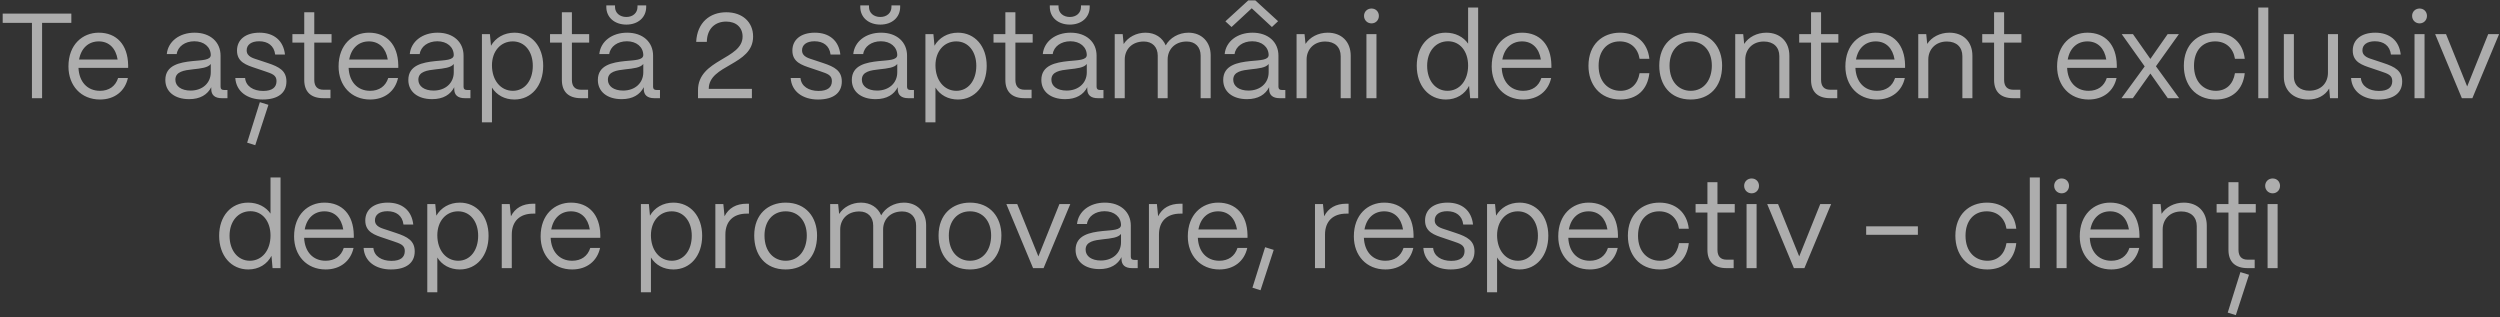 <?xml version="1.0" encoding="UTF-8"?> <svg xmlns="http://www.w3.org/2000/svg" width="662" height="84" viewBox="0 0 662 84" fill="none"><rect x="0" y="0" width="662" height="84" fill="#333333" stroke="none"/><path d="M11.146 26H8.458V6.064H0.714V3.6H18.89V6.064H11.146V26ZM26.477 26.352C21.453 26.352 18.125 22.672 18.125 17.584C18.125 11.792 21.869 8.656 26.157 8.656C30.828 8.656 33.837 11.792 33.932 17.232V17.968H20.78C20.941 21.584 23.052 24.048 26.477 24.048C28.845 24.048 30.573 22.864 31.276 20.656H33.868C33.1 24.144 30.349 26.352 26.477 26.352ZM20.941 15.76H31.148C30.669 12.784 28.877 10.96 26.157 10.96C23.468 10.96 21.485 12.72 20.941 15.76ZM50.086 26.256C46.245 26.256 43.782 24.272 43.782 21.168C43.782 17.264 47.557 16.528 50.95 16.176C53.541 15.92 55.782 15.952 55.813 14.576C55.782 12.432 54.022 10.928 51.462 10.928C48.998 10.928 47.078 12.304 46.789 14.32H44.166C44.486 10.992 47.493 8.656 51.526 8.656C55.718 8.656 58.406 11.152 58.406 14.736V22.992C58.406 23.536 58.694 23.824 59.27 23.824H60.23V26H58.725C56.901 26 55.941 25.168 55.941 23.6V23.088C54.95 25.04 53.029 26.256 50.086 26.256ZM50.469 23.984C53.638 23.984 55.813 21.968 55.813 19.152V16.944C55.078 17.936 53.19 18.128 51.109 18.352C48.773 18.608 46.438 18.928 46.438 21.104C46.438 22.864 48.038 23.984 50.469 23.984ZM69.543 26.352C65.511 26.352 62.535 24.24 62.311 20.656H64.903C65.095 22.864 67.111 24.08 69.671 24.08C72.071 24.08 73.223 23.152 73.223 21.456C73.223 19.856 71.975 19.504 70.215 18.896L67.751 18.064C65.255 17.232 62.759 16.464 62.759 13.392C62.759 10.512 64.999 8.656 68.711 8.656C72.455 8.656 75.047 10.672 75.463 14.448H72.871C72.583 12.08 70.919 10.928 68.615 10.928C66.535 10.928 65.319 11.856 65.319 13.328C65.319 15.088 67.175 15.44 68.583 15.92L70.887 16.688C73.991 17.712 75.847 18.768 75.847 21.584C75.847 24.56 73.671 26.352 69.543 26.352ZM71.079 27.76L67.591 38.448L65.447 37.776L68.807 27.056L71.079 27.76ZM87.508 26H85.62C82.324 26 80.564 24.304 80.564 21.168V11.28H77.428V9.04H80.564V3.248H83.22V9.04H87.796V11.28H83.22V21.168C83.22 22.864 84.052 23.76 85.62 23.76H87.508V26ZM98.008 26.352C92.984 26.352 89.656 22.672 89.656 17.584C89.656 11.792 93.4 8.656 97.688 8.656C102.36 8.656 105.368 11.792 105.464 17.232V17.968H92.312C92.472 21.584 94.584 24.048 98.008 24.048C100.376 24.048 102.104 22.864 102.808 20.656H105.4C104.632 24.144 101.88 26.352 98.008 26.352ZM92.472 15.76H102.68C102.2 12.784 100.408 10.96 97.688 10.96C95 10.96 93.016 12.72 92.472 15.76ZM114.429 26.256C110.589 26.256 108.125 24.272 108.125 21.168C108.125 17.264 111.901 16.528 115.293 16.176C117.885 15.92 120.125 15.952 120.157 14.576C120.125 12.432 118.365 10.928 115.805 10.928C113.341 10.928 111.421 12.304 111.133 14.32H108.509C108.829 10.992 111.837 8.656 115.869 8.656C120.061 8.656 122.749 11.152 122.749 14.736V22.992C122.749 23.536 123.037 23.824 123.613 23.824H124.573V26H123.069C121.245 26 120.285 25.168 120.285 23.6V23.088C119.293 25.04 117.373 26.256 114.429 26.256ZM114.813 23.984C117.981 23.984 120.157 21.968 120.157 19.152V16.944C119.421 17.936 117.533 18.128 115.453 18.352C113.117 18.608 110.781 18.928 110.781 21.104C110.781 22.864 112.381 23.984 114.813 23.984ZM130.271 32.4H127.615V9.04H129.727L130.015 12.112C131.231 10 133.471 8.656 136.223 8.656C140.703 8.656 143.839 12.24 143.839 17.424C143.839 22.704 140.703 26.352 136.223 26.352C133.631 26.352 131.487 25.168 130.271 23.184V32.4ZM135.807 24.048C138.943 24.048 141.087 21.328 141.087 17.424C141.087 13.616 138.943 10.96 135.775 10.96C132.575 10.96 130.271 13.552 130.271 17.296C130.271 21.264 132.575 24.048 135.807 24.048ZM155.727 26H153.839C150.543 26 148.783 24.304 148.783 21.168V11.28H145.647V9.04H148.783V3.248H151.439V9.04H156.015V11.28H151.439V21.168C151.439 22.864 152.271 23.76 153.839 23.76H155.727V26ZM165.865 6.512C162.729 6.512 160.553 4.592 160.553 1.84V1.424H162.857V1.84C162.857 3.408 164.105 4.496 165.865 4.496C167.593 4.496 168.809 3.408 168.809 1.84V1.424H171.113V1.84C171.113 4.592 168.969 6.512 165.865 6.512ZM164.617 26.256C160.777 26.256 158.313 24.272 158.313 21.168C158.313 17.264 162.089 16.528 165.481 16.176C168.073 15.92 170.313 15.952 170.345 14.576C170.313 12.432 168.553 10.928 165.993 10.928C163.529 10.928 161.609 12.304 161.321 14.32H158.697C159.017 10.992 162.025 8.656 166.057 8.656C170.249 8.656 172.937 11.152 172.937 14.736V22.992C172.937 23.536 173.225 23.824 173.801 23.824H174.761V26H173.257C171.433 26 170.473 25.168 170.473 23.6V23.088C169.481 25.04 167.561 26.256 164.617 26.256ZM165.001 23.984C168.169 23.984 170.345 21.968 170.345 19.152V16.944C169.609 17.936 167.721 18.128 165.641 18.352C163.305 18.608 160.969 18.928 160.969 21.104C160.969 22.864 162.569 23.984 165.001 23.984ZM199.422 9.68C199.422 17.36 187.678 17.04 187.678 23.536H199.102V26H184.83V23.888C184.83 15.664 196.638 15.76 196.638 9.68C196.638 7.312 194.974 5.712 192.286 5.712C189.47 5.712 187.23 7.472 187.166 11.088H184.35C184.606 5.968 187.966 3.248 192.318 3.248C196.606 3.248 199.422 5.84 199.422 9.68ZM216.606 26.352C212.574 26.352 209.598 24.24 209.374 20.656H211.966C212.158 22.864 214.174 24.08 216.734 24.08C219.134 24.08 220.286 23.152 220.286 21.456C220.286 19.856 219.038 19.504 217.278 18.896L214.814 18.064C212.318 17.232 209.822 16.464 209.822 13.392C209.822 10.512 212.062 8.656 215.774 8.656C219.518 8.656 222.11 10.672 222.526 14.448H219.934C219.646 12.08 217.982 10.928 215.678 10.928C213.598 10.928 212.382 11.856 212.382 13.328C212.382 15.088 214.238 15.44 215.646 15.92L217.95 16.688C221.054 17.712 222.91 18.768 222.91 21.584C222.91 24.56 220.734 26.352 216.606 26.352ZM233.115 6.512C229.979 6.512 227.803 4.592 227.803 1.84V1.424H230.107V1.84C230.107 3.408 231.355 4.496 233.115 4.496C234.843 4.496 236.059 3.408 236.059 1.84V1.424H238.363V1.84C238.363 4.592 236.219 6.512 233.115 6.512ZM231.867 26.256C228.027 26.256 225.563 24.272 225.563 21.168C225.563 17.264 229.339 16.528 232.731 16.176C235.323 15.92 237.563 15.952 237.595 14.576C237.563 12.432 235.803 10.928 233.243 10.928C230.779 10.928 228.859 12.304 228.571 14.32H225.947C226.267 10.992 229.275 8.656 233.307 8.656C237.499 8.656 240.187 11.152 240.187 14.736V22.992C240.187 23.536 240.475 23.824 241.051 23.824H242.011V26H240.507C238.683 26 237.723 25.168 237.723 23.6V23.088C236.731 25.04 234.811 26.256 231.867 26.256ZM232.251 23.984C235.419 23.984 237.595 21.968 237.595 19.152V16.944C236.859 17.936 234.971 18.128 232.891 18.352C230.555 18.608 228.219 18.928 228.219 21.104C228.219 22.864 229.819 23.984 232.251 23.984ZM247.709 32.4H245.053V9.04H247.165L247.453 12.112C248.669 10 250.909 8.656 253.661 8.656C258.141 8.656 261.277 12.24 261.277 17.424C261.277 22.704 258.141 26.352 253.661 26.352C251.069 26.352 248.925 25.168 247.709 23.184V32.4ZM253.245 24.048C256.381 24.048 258.525 21.328 258.525 17.424C258.525 13.616 256.381 10.96 253.213 10.96C250.013 10.96 247.709 13.552 247.709 17.296C247.709 21.264 250.013 24.048 253.245 24.048ZM273.164 26H271.276C267.98 26 266.22 24.304 266.22 21.168V11.28H263.084V9.04H266.22V3.248H268.876V9.04H273.452V11.28H268.876V21.168C268.876 22.864 269.708 23.76 271.276 23.76H273.164V26ZM283.302 6.512C280.166 6.512 277.99 4.592 277.99 1.84V1.424H280.294V1.84C280.294 3.408 281.542 4.496 283.302 4.496C285.03 4.496 286.246 3.408 286.246 1.84V1.424H288.55V1.84C288.55 4.592 286.406 6.512 283.302 6.512ZM282.054 26.256C278.214 26.256 275.75 24.272 275.75 21.168C275.75 17.264 279.526 16.528 282.918 16.176C285.51 15.92 287.75 15.952 287.782 14.576C287.75 12.432 285.99 10.928 283.43 10.928C280.966 10.928 279.046 12.304 278.758 14.32H276.134C276.454 10.992 279.462 8.656 283.494 8.656C287.686 8.656 290.374 11.152 290.374 14.736V22.992C290.374 23.536 290.662 23.824 291.238 23.824H292.198V26H290.694C288.87 26 287.91 25.168 287.91 23.6V23.088C286.918 25.04 284.998 26.256 282.054 26.256ZM282.438 23.984C285.606 23.984 287.782 21.968 287.782 19.152V16.944C287.046 17.936 285.158 18.128 283.078 18.352C280.742 18.608 278.406 18.928 278.406 21.104C278.406 22.864 280.006 23.984 282.438 23.984ZM297.832 26H295.176V9.04H297.288L297.544 11.664C298.696 9.84 300.904 8.656 303.336 8.656C305.896 8.656 307.816 9.968 308.68 12.016C309.768 10.032 312.104 8.656 314.696 8.656C318.28 8.656 320.584 11.184 320.584 14.64V26H317.928V14.736C317.928 12.464 316.52 10.992 314.248 10.992C311.08 10.992 309.224 13.104 309.192 15.696V26H306.568V14.736C306.568 12.464 305.16 10.992 302.888 10.992C299.72 10.992 297.864 13.104 297.832 15.696V26ZM331.459 2.192L326.115 7.152L324.483 5.648L330.531 0.112H332.419L338.435 5.616L336.803 7.152L331.459 2.192ZM330.211 26.256C326.371 26.256 323.907 24.272 323.907 21.168C323.907 17.264 327.683 16.528 331.075 16.176C333.667 15.92 335.907 15.952 335.939 14.576C335.907 12.432 334.147 10.928 331.587 10.928C329.123 10.928 327.203 12.304 326.915 14.32H324.291C324.611 10.992 327.619 8.656 331.651 8.656C335.843 8.656 338.531 11.152 338.531 14.736V22.992C338.531 23.536 338.819 23.824 339.395 23.824H340.355V26H338.851C337.027 26 336.067 25.168 336.067 23.6V23.088C335.075 25.04 333.155 26.256 330.211 26.256ZM330.595 23.984C333.763 23.984 335.939 21.968 335.939 19.152V16.944C335.203 17.936 333.315 18.128 331.235 18.352C328.899 18.608 326.562 18.928 326.562 21.104C326.562 22.864 328.163 23.984 330.595 23.984ZM345.988 26H343.332V9.04H345.444L345.7 11.632C346.852 9.84 349.06 8.656 351.588 8.656C355.236 8.656 357.668 11.024 357.668 14.768V26H355.012V14.864C355.012 12.496 353.476 10.992 350.916 10.992C347.876 10.992 346.02 13.104 345.988 15.696V26ZM363.176 6.192C362.056 6.192 361.192 5.328 361.192 4.208C361.192 3.088 362.056 2.256 363.176 2.256C364.296 2.256 365.128 3.088 365.128 4.208C365.128 5.328 364.296 6.192 363.176 6.192ZM364.488 26H361.832V9.04H364.488V26ZM382.868 26.352C378.324 26.352 375.156 22.704 375.156 17.424C375.156 12.24 378.292 8.656 382.836 8.656C385.396 8.656 387.54 9.776 388.756 11.568V2H391.412V26H389.3L389.012 22.736C387.892 24.944 385.652 26.352 382.868 26.352ZM383.284 24.048C386.516 24.048 388.756 21.296 388.756 17.36C388.756 13.552 386.58 10.928 383.444 10.928C380.18 10.928 377.908 13.584 377.908 17.424C377.908 21.328 380.116 24.048 383.284 24.048ZM403.352 26.352C398.328 26.352 395 22.672 395 17.584C395 11.792 398.744 8.656 403.032 8.656C407.704 8.656 410.712 11.792 410.808 17.232V17.968H397.656C397.816 21.584 399.928 24.048 403.352 24.048C405.72 24.048 407.448 22.864 408.152 20.656H410.744C409.976 24.144 407.224 26.352 403.352 26.352ZM397.816 15.76H408.024C407.544 12.784 405.752 10.96 403.032 10.96C400.344 10.96 398.36 12.72 397.816 15.76ZM429.073 26.352C423.569 26.352 420.625 22.32 420.625 17.424C420.625 11.728 424.369 8.656 428.977 8.656C433.233 8.656 436.273 11.216 436.753 15.568H434.161C433.713 12.752 431.761 10.96 428.913 10.96C425.553 10.96 423.312 13.424 423.312 17.424C423.312 21.744 425.937 24.048 429.105 24.048C431.825 24.048 433.681 22.32 434.161 19.376H436.753C436.273 23.76 433.457 26.352 429.073 26.352ZM447.695 26.352C442.255 26.352 439.375 22.48 439.375 17.36C439.375 11.696 443.087 8.656 447.695 8.656C453.103 8.656 456.015 12.56 456.015 17.36C456.015 23.216 452.463 26.352 447.695 26.352ZM447.695 24.048C451.311 24.048 453.295 21.04 453.295 17.36C453.295 13.552 451.087 10.96 447.695 10.96C444.303 10.96 442.095 13.552 442.095 17.36C442.095 21.712 444.623 24.048 447.695 24.048ZM462.145 26H459.489V9.04H461.601L461.857 11.632C463.009 9.84 465.217 8.656 467.745 8.656C471.393 8.656 473.825 11.024 473.825 14.768V26H471.169V14.864C471.169 12.496 469.633 10.992 467.073 10.992C464.033 10.992 462.177 13.104 462.145 15.696V26ZM486.508 26H484.62C481.324 26 479.564 24.304 479.564 21.168V11.28H476.428V9.04H479.564V3.248H482.22V9.04H486.796V11.28H482.22V21.168C482.22 22.864 483.052 23.76 484.62 23.76H486.508V26ZM497.008 26.352C491.984 26.352 488.656 22.672 488.656 17.584C488.656 11.792 492.4 8.656 496.688 8.656C501.36 8.656 504.368 11.792 504.464 17.232V17.968H491.312C491.472 21.584 493.584 24.048 497.008 24.048C499.376 24.048 501.104 22.864 501.808 20.656H504.4C503.632 24.144 500.88 26.352 497.008 26.352ZM491.472 15.76H501.68C501.2 12.784 499.408 10.96 496.688 10.96C494 10.96 492.016 12.72 491.472 15.76ZM510.613 26H507.957V9.04H510.069L510.325 11.632C511.477 9.84 513.685 8.656 516.213 8.656C519.861 8.656 522.293 11.024 522.293 14.768V26H519.637V14.864C519.637 12.496 518.101 10.992 515.541 10.992C512.501 10.992 510.645 13.104 510.613 15.696V26ZM534.977 26H533.089C529.793 26 528.033 24.304 528.033 21.168V11.28H524.897V9.04H528.033V3.248H530.689V9.04H535.265V11.28H530.689V21.168C530.689 22.864 531.521 23.76 533.089 23.76H534.977V26ZM553.07 26.352C548.046 26.352 544.718 22.672 544.718 17.584C544.718 11.792 548.462 8.656 552.75 8.656C557.422 8.656 560.43 11.792 560.526 17.232V17.968H547.374C547.534 21.584 549.646 24.048 553.07 24.048C555.438 24.048 557.166 22.864 557.87 20.656H560.462C559.694 24.144 556.942 26.352 553.07 26.352ZM547.534 15.76H557.742C557.262 12.784 555.47 10.96 552.75 10.96C550.062 10.96 548.078 12.72 547.534 15.76ZM564.778 26H561.77L567.914 17.584L561.834 9.04H564.81L569.418 15.6L573.994 9.04H576.97L570.89 17.552L577.034 26H574.026L569.418 19.472L564.778 26ZM586.729 26.352C581.225 26.352 578.281 22.32 578.281 17.424C578.281 11.728 582.025 8.656 586.633 8.656C590.889 8.656 593.929 11.216 594.409 15.568H591.817C591.369 12.752 589.417 10.96 586.569 10.96C583.209 10.96 580.969 13.424 580.969 17.424C580.969 21.744 583.593 24.048 586.761 24.048C589.481 24.048 591.337 22.32 591.817 19.376H594.409C593.929 23.76 591.113 26.352 586.729 26.352ZM600.647 26H597.991V2H600.647V26ZM611.258 26.352C607.13 26.352 604.762 23.824 604.762 20.368V9.04H607.418V20.272C607.418 22.704 609.114 24.016 611.514 24.016C614.682 24.016 616.41 21.904 616.442 19.344V9.04H619.098V26H616.986L616.762 23.44C615.642 25.36 613.594 26.352 611.258 26.352ZM629.793 26.352C625.761 26.352 622.785 24.24 622.561 20.656H625.153C625.345 22.864 627.361 24.08 629.921 24.08C632.321 24.08 633.473 23.152 633.473 21.456C633.473 19.856 632.225 19.504 630.465 18.896L628.001 18.064C625.505 17.232 623.009 16.464 623.009 13.392C623.009 10.512 625.249 8.656 628.961 8.656C632.705 8.656 635.297 10.672 635.713 14.448H633.121C632.833 12.08 631.169 10.928 628.865 10.928C626.785 10.928 625.569 11.856 625.569 13.328C625.569 15.088 627.425 15.44 628.833 15.92L631.137 16.688C634.241 17.712 636.097 18.768 636.097 21.584C636.097 24.56 633.921 26.352 629.793 26.352ZM640.708 6.192C639.588 6.192 638.724 5.328 638.724 4.208C638.724 3.088 639.588 2.256 640.708 2.256C641.828 2.256 642.66 3.088 642.66 4.208C642.66 5.328 641.828 6.192 640.708 6.192ZM642.02 26H639.364V9.04H642.02V26ZM654.684 26H651.9L644.828 9.04H647.708L653.308 22.896L658.876 9.04H661.756L654.684 26ZM65.743 71.352C61.199 71.352 58.031 67.704 58.031 62.424C58.031 57.24 61.167 53.656 65.711 53.656C68.271 53.656 70.415 54.776 71.631 56.568V47H74.287V71H72.175L71.887 67.736C70.767 69.944 68.527 71.352 65.743 71.352ZM66.159 69.048C69.391 69.048 71.631 66.296 71.631 62.36C71.631 58.552 69.455 55.928 66.319 55.928C63.055 55.928 60.783 58.584 60.783 62.424C60.783 66.328 62.991 69.048 66.159 69.048ZM86.227 71.352C81.203 71.352 77.874 67.672 77.874 62.584C77.874 56.792 81.618 53.656 85.906 53.656C90.579 53.656 93.587 56.792 93.683 62.232V62.968H80.531C80.691 66.584 82.802 69.048 86.227 69.048C88.594 69.048 90.323 67.864 91.026 65.656H93.618C92.85 69.144 90.099 71.352 86.227 71.352ZM80.691 60.76H90.898C90.418 57.784 88.626 55.96 85.906 55.96C83.219 55.96 81.234 57.72 80.691 60.76ZM103.512 71.352C99.48 71.352 96.504 69.24 96.28 65.656H98.872C99.064 67.864 101.08 69.08 103.64 69.08C106.04 69.08 107.192 68.152 107.192 66.456C107.192 64.856 105.944 64.504 104.184 63.896L101.72 63.064C99.224 62.232 96.728 61.464 96.728 58.392C96.728 55.512 98.968 53.656 102.68 53.656C106.424 53.656 109.016 55.672 109.432 59.448H106.84C106.552 57.08 104.888 55.928 102.584 55.928C100.504 55.928 99.288 56.856 99.288 58.328C99.288 60.088 101.144 60.44 102.552 60.92L104.856 61.688C107.96 62.712 109.816 63.768 109.816 66.584C109.816 69.56 107.64 71.352 103.512 71.352ZM115.802 77.4H113.146V54.04H115.258L115.546 57.112C116.762 55 119.002 53.656 121.754 53.656C126.234 53.656 129.37 57.24 129.37 62.424C129.37 67.704 126.234 71.352 121.754 71.352C119.162 71.352 117.018 70.168 115.802 68.184V77.4ZM121.338 69.048C124.474 69.048 126.618 66.328 126.618 62.424C126.618 58.616 124.474 55.96 121.306 55.96C118.106 55.96 115.802 58.552 115.802 62.296C115.802 66.264 118.106 69.048 121.338 69.048ZM135.52 71H132.864V54.04H134.976L135.296 57.272C136.384 55.096 138.368 53.944 141.184 53.944H141.76V56.568H141.184C137.6 56.568 135.52 58.616 135.52 62.104V71ZM151.508 71.352C146.484 71.352 143.156 67.672 143.156 62.584C143.156 56.792 146.9 53.656 151.188 53.656C155.86 53.656 158.868 56.792 158.964 62.232V62.968H145.812C145.972 66.584 148.084 69.048 151.508 69.048C153.876 69.048 155.604 67.864 156.308 65.656H158.9C158.132 69.144 155.38 71.352 151.508 71.352ZM145.972 60.76H156.18C155.7 57.784 153.908 55.96 151.188 55.96C148.5 55.96 146.516 57.72 145.972 60.76ZM172.365 77.4H169.709V54.04H171.821L172.109 57.112C173.325 55 175.565 53.656 178.317 53.656C182.797 53.656 185.933 57.24 185.933 62.424C185.933 67.704 182.797 71.352 178.317 71.352C175.725 71.352 173.581 70.168 172.365 68.184V77.4ZM177.901 69.048C181.037 69.048 183.181 66.328 183.181 62.424C183.181 58.616 181.037 55.96 177.869 55.96C174.669 55.96 172.365 58.552 172.365 62.296C172.365 66.264 174.669 69.048 177.901 69.048ZM192.082 71H189.426V54.04H191.538L191.858 57.272C192.946 55.096 194.93 53.944 197.746 53.944H198.322V56.568H197.746C194.162 56.568 192.082 58.616 192.082 62.104V71ZM208.038 71.352C202.598 71.352 199.718 67.48 199.718 62.36C199.718 56.696 203.43 53.656 208.038 53.656C213.446 53.656 216.358 57.56 216.358 62.36C216.358 68.216 212.806 71.352 208.038 71.352ZM208.038 69.048C211.654 69.048 213.638 66.04 213.638 62.36C213.638 58.552 211.43 55.96 208.038 55.96C204.646 55.96 202.438 58.552 202.438 62.36C202.438 66.712 204.966 69.048 208.038 69.048ZM222.488 71H219.832V54.04H221.944L222.2 56.664C223.352 54.84 225.56 53.656 227.992 53.656C230.552 53.656 232.472 54.968 233.336 57.016C234.424 55.032 236.76 53.656 239.352 53.656C242.936 53.656 245.24 56.184 245.24 59.64V71H242.584V59.736C242.584 57.464 241.176 55.992 238.904 55.992C235.736 55.992 233.88 58.104 233.848 60.696V71H231.224V59.736C231.224 57.464 229.816 55.992 227.544 55.992C224.376 55.992 222.52 58.104 222.488 60.696V71ZM256.851 71.352C251.411 71.352 248.531 67.48 248.531 62.36C248.531 56.696 252.243 53.656 256.851 53.656C262.259 53.656 265.171 57.56 265.171 62.36C265.171 68.216 261.619 71.352 256.851 71.352ZM256.851 69.048C260.467 69.048 262.451 66.04 262.451 62.36C262.451 58.552 260.243 55.96 256.851 55.96C253.459 55.96 251.251 58.552 251.251 62.36C251.251 66.712 253.779 69.048 256.851 69.048ZM276.34 71H273.556L266.484 54.04H269.364L274.964 67.896L280.532 54.04H283.412L276.34 71ZM291.117 71.256C287.277 71.256 284.813 69.272 284.813 66.168C284.813 62.264 288.589 61.528 291.981 61.176C294.573 60.92 296.813 60.952 296.845 59.576C296.813 57.432 295.053 55.928 292.493 55.928C290.029 55.928 288.109 57.304 287.821 59.32H285.197C285.517 55.992 288.525 53.656 292.557 53.656C296.749 53.656 299.437 56.152 299.437 59.736V67.992C299.437 68.536 299.725 68.824 300.301 68.824H301.261V71H299.757C297.933 71 296.973 70.168 296.973 68.6V68.088C295.981 70.04 294.061 71.256 291.117 71.256ZM291.501 68.984C294.669 68.984 296.845 66.968 296.845 64.152V61.944C296.109 62.936 294.221 63.128 292.141 63.352C289.805 63.608 287.469 63.928 287.469 66.104C287.469 67.864 289.069 68.984 291.501 68.984ZM306.895 71H304.239V54.04H306.351L306.671 57.272C307.759 55.096 309.743 53.944 312.559 53.944H313.135V56.568H312.559C308.975 56.568 306.895 58.616 306.895 62.104V71ZM322.883 71.352C317.859 71.352 314.531 67.672 314.531 62.584C314.531 56.792 318.275 53.656 322.563 53.656C327.235 53.656 330.243 56.792 330.339 62.232V62.968H317.187C317.347 66.584 319.459 69.048 322.883 69.048C325.251 69.048 326.979 67.864 327.683 65.656H330.275C329.507 69.144 326.755 71.352 322.883 71.352ZM317.347 60.76H327.555C327.075 57.784 325.283 55.96 322.563 55.96C319.875 55.96 317.891 57.72 317.347 60.76ZM337.277 66.168L333.789 76.856L331.645 76.184L335.005 65.464L337.277 66.168ZM350.863 71H348.207V54.04H350.319L350.639 57.272C351.727 55.096 353.711 53.944 356.527 53.944H357.103V56.568H356.527C352.943 56.568 350.863 58.616 350.863 62.104V71ZM366.852 71.352C361.828 71.352 358.5 67.672 358.5 62.584C358.5 56.792 362.244 53.656 366.532 53.656C371.204 53.656 374.212 56.792 374.308 62.232V62.968H361.156C361.316 66.584 363.428 69.048 366.852 69.048C369.22 69.048 370.948 67.864 371.652 65.656H374.244C373.476 69.144 370.724 71.352 366.852 71.352ZM361.316 60.76H371.524C371.044 57.784 369.252 55.96 366.532 55.96C363.844 55.96 361.86 57.72 361.316 60.76ZM384.137 71.352C380.105 71.352 377.129 69.24 376.905 65.656H379.497C379.689 67.864 381.705 69.08 384.265 69.08C386.665 69.08 387.817 68.152 387.817 66.456C387.817 64.856 386.569 64.504 384.809 63.896L382.345 63.064C379.849 62.232 377.353 61.464 377.353 58.392C377.353 55.512 379.593 53.656 383.305 53.656C387.049 53.656 389.641 55.672 390.057 59.448H387.465C387.177 57.08 385.513 55.928 383.209 55.928C381.129 55.928 379.913 56.856 379.913 58.328C379.913 60.088 381.769 60.44 383.177 60.92L385.481 61.688C388.585 62.712 390.441 63.768 390.441 66.584C390.441 69.56 388.265 71.352 384.137 71.352ZM396.427 77.4H393.771V54.04H395.883L396.171 57.112C397.387 55 399.627 53.656 402.379 53.656C406.859 53.656 409.995 57.24 409.995 62.424C409.995 67.704 406.859 71.352 402.379 71.352C399.787 71.352 397.643 70.168 396.427 68.184V77.4ZM401.963 69.048C405.099 69.048 407.243 66.328 407.243 62.424C407.243 58.616 405.099 55.96 401.931 55.96C398.731 55.96 396.427 58.552 396.427 62.296C396.427 66.264 398.731 69.048 401.963 69.048ZM420.977 71.352C415.953 71.352 412.625 67.672 412.625 62.584C412.625 56.792 416.369 53.656 420.657 53.656C425.329 53.656 428.337 56.792 428.433 62.232V62.968H415.281C415.441 66.584 417.553 69.048 420.977 69.048C423.345 69.048 425.073 67.864 425.777 65.656H428.369C427.601 69.144 424.849 71.352 420.977 71.352ZM415.441 60.76H425.649C425.169 57.784 423.377 55.96 420.657 55.96C417.969 55.96 415.985 57.72 415.441 60.76ZM439.51 71.352C434.006 71.352 431.062 67.32 431.062 62.424C431.062 56.728 434.806 53.656 439.414 53.656C443.67 53.656 446.71 56.216 447.19 60.568H444.598C444.15 57.752 442.198 55.96 439.35 55.96C435.99 55.96 433.75 58.424 433.75 62.424C433.75 66.744 436.374 69.048 439.542 69.048C442.262 69.048 444.118 67.32 444.598 64.376H447.19C446.71 68.76 443.894 71.352 439.51 71.352ZM459.071 71H457.183C453.887 71 452.127 69.304 452.127 66.168V56.28H448.991V54.04H452.127V48.248H454.783V54.04H459.359V56.28H454.783V66.168C454.783 67.864 455.615 68.76 457.183 68.76H459.071V71ZM463.833 51.192C462.713 51.192 461.849 50.328 461.849 49.208C461.849 48.088 462.713 47.256 463.833 47.256C464.953 47.256 465.785 48.088 465.785 49.208C465.785 50.328 464.953 51.192 463.833 51.192ZM465.145 71H462.489V54.04H465.145V71ZM477.809 71H475.025L467.953 54.04H470.833L476.433 67.896L482.001 54.04H484.881L477.809 71ZM507.855 62.168H494.159V59.928H507.855V62.168ZM526.229 71.352C520.725 71.352 517.781 67.32 517.781 62.424C517.781 56.728 521.525 53.656 526.133 53.656C530.389 53.656 533.429 56.216 533.909 60.568H531.317C530.869 57.752 528.917 55.96 526.069 55.96C522.709 55.96 520.469 58.424 520.469 62.424C520.469 66.744 523.093 69.048 526.261 69.048C528.981 69.048 530.837 67.32 531.317 64.376H533.909C533.429 68.76 530.613 71.352 526.229 71.352ZM540.147 71H537.491V47H540.147V71ZM545.926 51.192C544.806 51.192 543.942 50.328 543.942 49.208C543.942 48.088 544.806 47.256 545.926 47.256C547.046 47.256 547.878 48.088 547.878 49.208C547.878 50.328 547.046 51.192 545.926 51.192ZM547.238 71H544.582V54.04H547.238V71ZM559.07 71.352C554.046 71.352 550.718 67.672 550.718 62.584C550.718 56.792 554.462 53.656 558.75 53.656C563.422 53.656 566.43 56.792 566.526 62.232V62.968H553.374C553.534 66.584 555.646 69.048 559.07 69.048C561.438 69.048 563.166 67.864 563.87 65.656H566.462C565.694 69.144 562.942 71.352 559.07 71.352ZM553.534 60.76H563.742C563.262 57.784 561.47 55.96 558.75 55.96C556.062 55.96 554.078 57.72 553.534 60.76ZM572.676 71H570.02V54.04H572.132L572.388 56.632C573.54 54.84 575.748 53.656 578.276 53.656C581.924 53.656 584.356 56.024 584.356 59.768V71H581.7V59.864C581.7 57.496 580.164 55.992 577.604 55.992C574.564 55.992 572.708 58.104 572.676 60.696V71ZM597.039 71H595.151C591.855 71 590.095 69.304 590.095 66.168V56.28H586.959V54.04H590.095V48.248H592.751V54.04H597.327V56.28H592.751V66.168C592.751 67.864 593.583 68.76 595.151 68.76H597.039V71ZM595.535 72.76L592.047 83.448L589.903 82.776L593.263 72.056L595.535 72.76ZM601.801 51.192C600.681 51.192 599.817 50.328 599.817 49.208C599.817 48.088 600.681 47.256 601.801 47.256C602.921 47.256 603.753 48.088 603.753 49.208C603.753 50.328 602.921 51.192 601.801 51.192ZM603.113 71H600.457V54.04H603.113V71Z" fill="white" fill-opacity="0.6"></path></svg> 